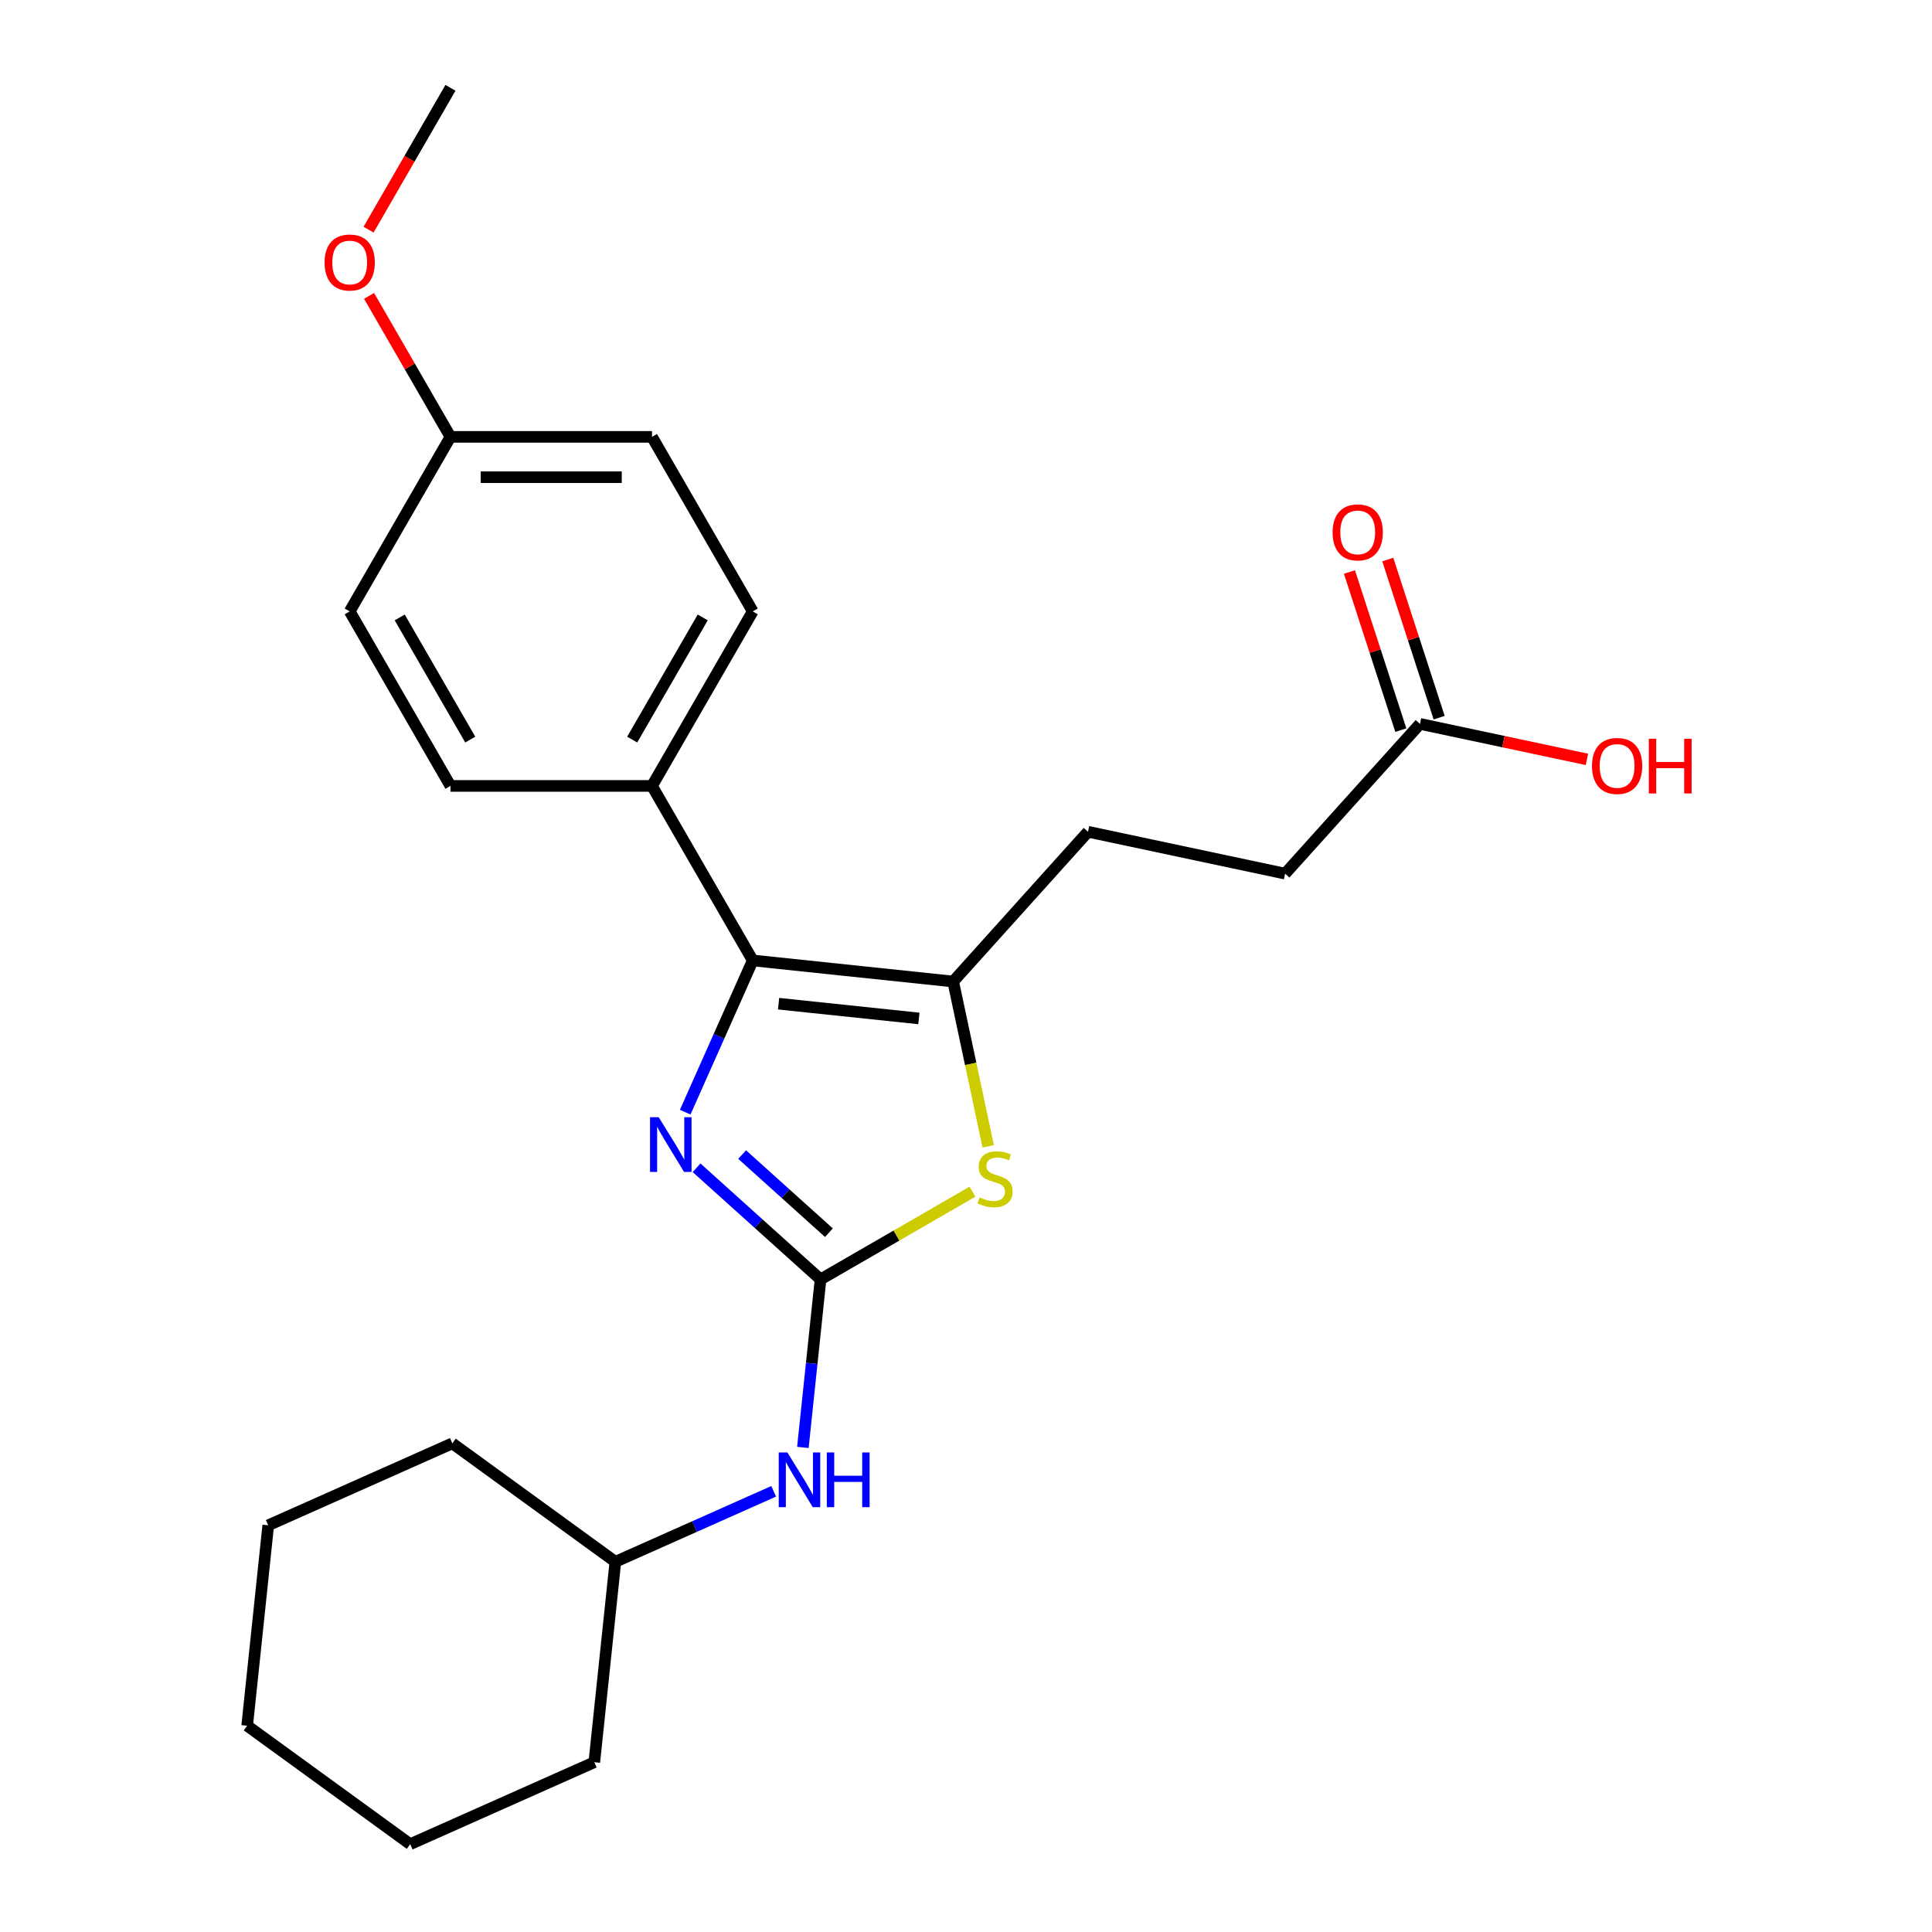 <?xml version='1.0' encoding='iso-8859-1'?>
<svg version='1.1' baseProfile='full'
              xmlns='http://www.w3.org/2000/svg'
                      xmlns:rdkit='http://www.rdkit.org/xml'
                      xmlns:xlink='http://www.w3.org/1999/xlink'
                  xml:space='preserve'
width='1000px' height='1000px' viewBox='0 0 1000 1000'>
<!-- END OF HEADER -->
<rect style='opacity:1.0;fill:#FFFFFF;stroke:none' width='1000' height='1000' x='0' y='0'> </rect>
<path class='bond-0' d='M 424.711,662.216 L 392.626,633.327' style='fill:none;fill-rule:evenodd;stroke:#000000;stroke-width:6px;stroke-linecap:butt;stroke-linejoin:miter;stroke-opacity:1' />
<path class='bond-0' d='M 392.626,633.327 L 360.542,604.438' style='fill:none;fill-rule:evenodd;stroke:#0000FF;stroke-width:6px;stroke-linecap:butt;stroke-linejoin:miter;stroke-opacity:1' />
<path class='bond-0' d='M 429.045,638.046 L 406.586,617.824' style='fill:none;fill-rule:evenodd;stroke:#000000;stroke-width:6px;stroke-linecap:butt;stroke-linejoin:miter;stroke-opacity:1' />
<path class='bond-0' d='M 406.586,617.824 L 384.126,597.601' style='fill:none;fill-rule:evenodd;stroke:#0000FF;stroke-width:6px;stroke-linecap:butt;stroke-linejoin:miter;stroke-opacity:1' />
<path class='bond-3' d='M 424.711,662.216 L 464.035,639.513' style='fill:none;fill-rule:evenodd;stroke:#000000;stroke-width:6px;stroke-linecap:butt;stroke-linejoin:miter;stroke-opacity:1' />
<path class='bond-3' d='M 464.035,639.513 L 503.358,616.809' style='fill:none;fill-rule:evenodd;stroke:#CCCC00;stroke-width:6px;stroke-linecap:butt;stroke-linejoin:miter;stroke-opacity:1' />
<path class='bond-4' d='M 424.711,662.216 L 420.141,705.701' style='fill:none;fill-rule:evenodd;stroke:#000000;stroke-width:6px;stroke-linecap:butt;stroke-linejoin:miter;stroke-opacity:1' />
<path class='bond-4' d='M 420.141,705.701 L 415.57,749.187' style='fill:none;fill-rule:evenodd;stroke:#0000FF;stroke-width:6px;stroke-linecap:butt;stroke-linejoin:miter;stroke-opacity:1' />
<path class='bond-1' d='M 354.659,575.652 L 372.14,536.39' style='fill:none;fill-rule:evenodd;stroke:#0000FF;stroke-width:6px;stroke-linecap:butt;stroke-linejoin:miter;stroke-opacity:1' />
<path class='bond-1' d='M 372.14,536.39 L 389.62,497.128' style='fill:none;fill-rule:evenodd;stroke:#000000;stroke-width:6px;stroke-linecap:butt;stroke-linejoin:miter;stroke-opacity:1' />
<path class='bond-5' d='M 389.62,497.128 L 337.466,406.793' style='fill:none;fill-rule:evenodd;stroke:#000000;stroke-width:6px;stroke-linecap:butt;stroke-linejoin:miter;stroke-opacity:1' />
<path class='bond-24' d='M 389.62,497.128 L 493.359,508.031' style='fill:none;fill-rule:evenodd;stroke:#000000;stroke-width:6px;stroke-linecap:butt;stroke-linejoin:miter;stroke-opacity:1' />
<path class='bond-24' d='M 403.001,519.511 L 475.617,527.143' style='fill:none;fill-rule:evenodd;stroke:#000000;stroke-width:6px;stroke-linecap:butt;stroke-linejoin:miter;stroke-opacity:1' />
<path class='bond-2' d='M 493.359,508.031 L 502.424,550.683' style='fill:none;fill-rule:evenodd;stroke:#000000;stroke-width:6px;stroke-linecap:butt;stroke-linejoin:miter;stroke-opacity:1' />
<path class='bond-2' d='M 502.424,550.683 L 511.49,593.334' style='fill:none;fill-rule:evenodd;stroke:#CCCC00;stroke-width:6px;stroke-linecap:butt;stroke-linejoin:miter;stroke-opacity:1' />
<path class='bond-7' d='M 493.359,508.031 L 563.155,430.514' style='fill:none;fill-rule:evenodd;stroke:#000000;stroke-width:6px;stroke-linecap:butt;stroke-linejoin:miter;stroke-opacity:1' />
<path class='bond-16' d='M 400.46,771.897 L 359.488,790.139' style='fill:none;fill-rule:evenodd;stroke:#0000FF;stroke-width:6px;stroke-linecap:butt;stroke-linejoin:miter;stroke-opacity:1' />
<path class='bond-16' d='M 359.488,790.139 L 318.516,808.381' style='fill:none;fill-rule:evenodd;stroke:#000000;stroke-width:6px;stroke-linecap:butt;stroke-linejoin:miter;stroke-opacity:1' />
<path class='bond-9' d='M 337.466,406.793 L 389.62,316.459' style='fill:none;fill-rule:evenodd;stroke:#000000;stroke-width:6px;stroke-linecap:butt;stroke-linejoin:miter;stroke-opacity:1' />
<path class='bond-9' d='M 327.222,382.812 L 363.73,319.578' style='fill:none;fill-rule:evenodd;stroke:#000000;stroke-width:6px;stroke-linecap:butt;stroke-linejoin:miter;stroke-opacity:1' />
<path class='bond-10' d='M 337.466,406.793 L 233.156,406.793' style='fill:none;fill-rule:evenodd;stroke:#000000;stroke-width:6px;stroke-linecap:butt;stroke-linejoin:miter;stroke-opacity:1' />
<path class='bond-6' d='M 734.982,374.684 L 665.185,452.201' style='fill:none;fill-rule:evenodd;stroke:#000000;stroke-width:6px;stroke-linecap:butt;stroke-linejoin:miter;stroke-opacity:1' />
<path class='bond-8' d='M 744.903,371.461 L 731.607,330.543' style='fill:none;fill-rule:evenodd;stroke:#000000;stroke-width:6px;stroke-linecap:butt;stroke-linejoin:miter;stroke-opacity:1' />
<path class='bond-8' d='M 731.607,330.543 L 718.312,289.624' style='fill:none;fill-rule:evenodd;stroke:#FF0000;stroke-width:6px;stroke-linecap:butt;stroke-linejoin:miter;stroke-opacity:1' />
<path class='bond-8' d='M 725.062,377.908 L 711.767,336.989' style='fill:none;fill-rule:evenodd;stroke:#000000;stroke-width:6px;stroke-linecap:butt;stroke-linejoin:miter;stroke-opacity:1' />
<path class='bond-8' d='M 711.767,336.989 L 698.471,296.071' style='fill:none;fill-rule:evenodd;stroke:#FF0000;stroke-width:6px;stroke-linecap:butt;stroke-linejoin:miter;stroke-opacity:1' />
<path class='bond-13' d='M 734.982,374.684 L 778.193,383.869' style='fill:none;fill-rule:evenodd;stroke:#000000;stroke-width:6px;stroke-linecap:butt;stroke-linejoin:miter;stroke-opacity:1' />
<path class='bond-13' d='M 778.193,383.869 L 821.404,393.054' style='fill:none;fill-rule:evenodd;stroke:#FF0000;stroke-width:6px;stroke-linecap:butt;stroke-linejoin:miter;stroke-opacity:1' />
<path class='bond-11' d='M 563.155,430.514 L 665.185,452.201' style='fill:none;fill-rule:evenodd;stroke:#000000;stroke-width:6px;stroke-linecap:butt;stroke-linejoin:miter;stroke-opacity:1' />
<path class='bond-15' d='M 389.62,316.459 L 337.466,226.124' style='fill:none;fill-rule:evenodd;stroke:#000000;stroke-width:6px;stroke-linecap:butt;stroke-linejoin:miter;stroke-opacity:1' />
<path class='bond-14' d='M 233.156,406.793 L 181.001,316.459' style='fill:none;fill-rule:evenodd;stroke:#000000;stroke-width:6px;stroke-linecap:butt;stroke-linejoin:miter;stroke-opacity:1' />
<path class='bond-14' d='M 243.4,382.812 L 206.892,319.578' style='fill:none;fill-rule:evenodd;stroke:#000000;stroke-width:6px;stroke-linecap:butt;stroke-linejoin:miter;stroke-opacity:1' />
<path class='bond-12' d='M 233.156,226.124 L 181.001,316.459' style='fill:none;fill-rule:evenodd;stroke:#000000;stroke-width:6px;stroke-linecap:butt;stroke-linejoin:miter;stroke-opacity:1' />
<path class='bond-17' d='M 233.156,226.124 L 212.092,189.64' style='fill:none;fill-rule:evenodd;stroke:#000000;stroke-width:6px;stroke-linecap:butt;stroke-linejoin:miter;stroke-opacity:1' />
<path class='bond-17' d='M 212.092,189.64 L 191.029,153.157' style='fill:none;fill-rule:evenodd;stroke:#FF0000;stroke-width:6px;stroke-linecap:butt;stroke-linejoin:miter;stroke-opacity:1' />
<path class='bond-26' d='M 233.156,226.124 L 337.466,226.124' style='fill:none;fill-rule:evenodd;stroke:#000000;stroke-width:6px;stroke-linecap:butt;stroke-linejoin:miter;stroke-opacity:1' />
<path class='bond-26' d='M 248.803,246.986 L 321.819,246.986' style='fill:none;fill-rule:evenodd;stroke:#000000;stroke-width:6px;stroke-linecap:butt;stroke-linejoin:miter;stroke-opacity:1' />
<path class='bond-19' d='M 318.516,808.381 L 234.128,747.069' style='fill:none;fill-rule:evenodd;stroke:#000000;stroke-width:6px;stroke-linecap:butt;stroke-linejoin:miter;stroke-opacity:1' />
<path class='bond-20' d='M 318.516,808.381 L 307.613,912.119' style='fill:none;fill-rule:evenodd;stroke:#000000;stroke-width:6px;stroke-linecap:butt;stroke-linejoin:miter;stroke-opacity:1' />
<path class='bond-18' d='M 190.775,118.862 L 211.965,82.158' style='fill:none;fill-rule:evenodd;stroke:#FF0000;stroke-width:6px;stroke-linecap:butt;stroke-linejoin:miter;stroke-opacity:1' />
<path class='bond-18' d='M 211.965,82.158 L 233.156,45.455' style='fill:none;fill-rule:evenodd;stroke:#000000;stroke-width:6px;stroke-linecap:butt;stroke-linejoin:miter;stroke-opacity:1' />
<path class='bond-22' d='M 234.128,747.069 L 138.837,789.496' style='fill:none;fill-rule:evenodd;stroke:#000000;stroke-width:6px;stroke-linecap:butt;stroke-linejoin:miter;stroke-opacity:1' />
<path class='bond-21' d='M 307.613,912.119 L 212.321,954.545' style='fill:none;fill-rule:evenodd;stroke:#000000;stroke-width:6px;stroke-linecap:butt;stroke-linejoin:miter;stroke-opacity:1' />
<path class='bond-23' d='M 212.321,954.545 L 127.933,893.234' style='fill:none;fill-rule:evenodd;stroke:#000000;stroke-width:6px;stroke-linecap:butt;stroke-linejoin:miter;stroke-opacity:1' />
<path class='bond-25' d='M 138.837,789.496 L 127.933,893.234' style='fill:none;fill-rule:evenodd;stroke:#000000;stroke-width:6px;stroke-linecap:butt;stroke-linejoin:miter;stroke-opacity:1' />
<path  class='atom-1' d='M 340.934 578.26
L 350.214 593.26
Q 351.134 594.74, 352.614 597.42
Q 354.094 600.1, 354.174 600.26
L 354.174 578.26
L 357.934 578.26
L 357.934 606.58
L 354.054 606.58
L 344.094 590.18
Q 342.934 588.26, 341.694 586.06
Q 340.494 583.86, 340.134 583.18
L 340.134 606.58
L 336.454 606.58
L 336.454 578.26
L 340.934 578.26
' fill='#0000FF'/>
<path  class='atom-4' d='M 507.046 619.781
Q 507.366 619.901, 508.686 620.461
Q 510.006 621.021, 511.446 621.381
Q 512.926 621.701, 514.366 621.701
Q 517.046 621.701, 518.606 620.421
Q 520.166 619.101, 520.166 616.821
Q 520.166 615.261, 519.366 614.301
Q 518.606 613.341, 517.406 612.821
Q 516.206 612.301, 514.206 611.701
Q 511.686 610.941, 510.166 610.221
Q 508.686 609.501, 507.606 607.981
Q 506.566 606.461, 506.566 603.901
Q 506.566 600.341, 508.966 598.141
Q 511.406 595.941, 516.206 595.941
Q 519.486 595.941, 523.206 597.501
L 522.286 600.581
Q 518.886 599.181, 516.326 599.181
Q 513.566 599.181, 512.046 600.341
Q 510.526 601.461, 510.566 603.421
Q 510.566 604.941, 511.326 605.861
Q 512.126 606.781, 513.246 607.301
Q 514.406 607.821, 516.326 608.421
Q 518.886 609.221, 520.406 610.021
Q 521.926 610.821, 523.006 612.461
Q 524.126 614.061, 524.126 616.821
Q 524.126 620.741, 521.486 622.861
Q 518.886 624.941, 514.526 624.941
Q 512.006 624.941, 510.086 624.381
Q 508.206 623.861, 505.966 622.941
L 507.046 619.781
' fill='#CCCC00'/>
<path  class='atom-5' d='M 407.548 751.794
L 416.828 766.794
Q 417.748 768.274, 419.228 770.954
Q 420.708 773.634, 420.788 773.794
L 420.788 751.794
L 424.548 751.794
L 424.548 780.114
L 420.668 780.114
L 410.708 763.714
Q 409.548 761.794, 408.308 759.594
Q 407.108 757.394, 406.748 756.714
L 406.748 780.114
L 403.068 780.114
L 403.068 751.794
L 407.548 751.794
' fill='#0000FF'/>
<path  class='atom-5' d='M 427.948 751.794
L 431.788 751.794
L 431.788 763.834
L 446.268 763.834
L 446.268 751.794
L 450.108 751.794
L 450.108 780.114
L 446.268 780.114
L 446.268 767.034
L 431.788 767.034
L 431.788 780.114
L 427.948 780.114
L 427.948 751.794
' fill='#0000FF'/>
<path  class='atom-9' d='M 689.749 275.56
Q 689.749 268.76, 693.109 264.96
Q 696.469 261.16, 702.749 261.16
Q 709.029 261.16, 712.389 264.96
Q 715.749 268.76, 715.749 275.56
Q 715.749 282.44, 712.349 286.36
Q 708.949 290.24, 702.749 290.24
Q 696.509 290.24, 693.109 286.36
Q 689.749 282.48, 689.749 275.56
M 702.749 287.04
Q 707.069 287.04, 709.389 284.16
Q 711.749 281.24, 711.749 275.56
Q 711.749 270, 709.389 267.2
Q 707.069 264.36, 702.749 264.36
Q 698.429 264.36, 696.069 267.16
Q 693.749 269.96, 693.749 275.56
Q 693.749 281.28, 696.069 284.16
Q 698.429 287.04, 702.749 287.04
' fill='#FF0000'/>
<path  class='atom-14' d='M 824.012 396.452
Q 824.012 389.652, 827.372 385.852
Q 830.732 382.052, 837.012 382.052
Q 843.292 382.052, 846.652 385.852
Q 850.012 389.652, 850.012 396.452
Q 850.012 403.332, 846.612 407.252
Q 843.212 411.132, 837.012 411.132
Q 830.772 411.132, 827.372 407.252
Q 824.012 403.372, 824.012 396.452
M 837.012 407.932
Q 841.332 407.932, 843.652 405.052
Q 846.012 402.132, 846.012 396.452
Q 846.012 390.892, 843.652 388.092
Q 841.332 385.252, 837.012 385.252
Q 832.692 385.252, 830.332 388.052
Q 828.012 390.852, 828.012 396.452
Q 828.012 402.172, 830.332 405.052
Q 832.692 407.932, 837.012 407.932
' fill='#FF0000'/>
<path  class='atom-14' d='M 853.412 382.372
L 857.252 382.372
L 857.252 394.412
L 871.732 394.412
L 871.732 382.372
L 875.572 382.372
L 875.572 410.692
L 871.732 410.692
L 871.732 397.612
L 857.252 397.612
L 857.252 410.692
L 853.412 410.692
L 853.412 382.372
' fill='#FF0000'/>
<path  class='atom-18' d='M 168.001 135.869
Q 168.001 129.069, 171.361 125.269
Q 174.721 121.469, 181.001 121.469
Q 187.281 121.469, 190.641 125.269
Q 194.001 129.069, 194.001 135.869
Q 194.001 142.749, 190.601 146.669
Q 187.201 150.549, 181.001 150.549
Q 174.761 150.549, 171.361 146.669
Q 168.001 142.789, 168.001 135.869
M 181.001 147.349
Q 185.321 147.349, 187.641 144.469
Q 190.001 141.549, 190.001 135.869
Q 190.001 130.309, 187.641 127.509
Q 185.321 124.669, 181.001 124.669
Q 176.681 124.669, 174.321 127.469
Q 172.001 130.269, 172.001 135.869
Q 172.001 141.589, 174.321 144.469
Q 176.681 147.349, 181.001 147.349
' fill='#FF0000'/>
</svg>
